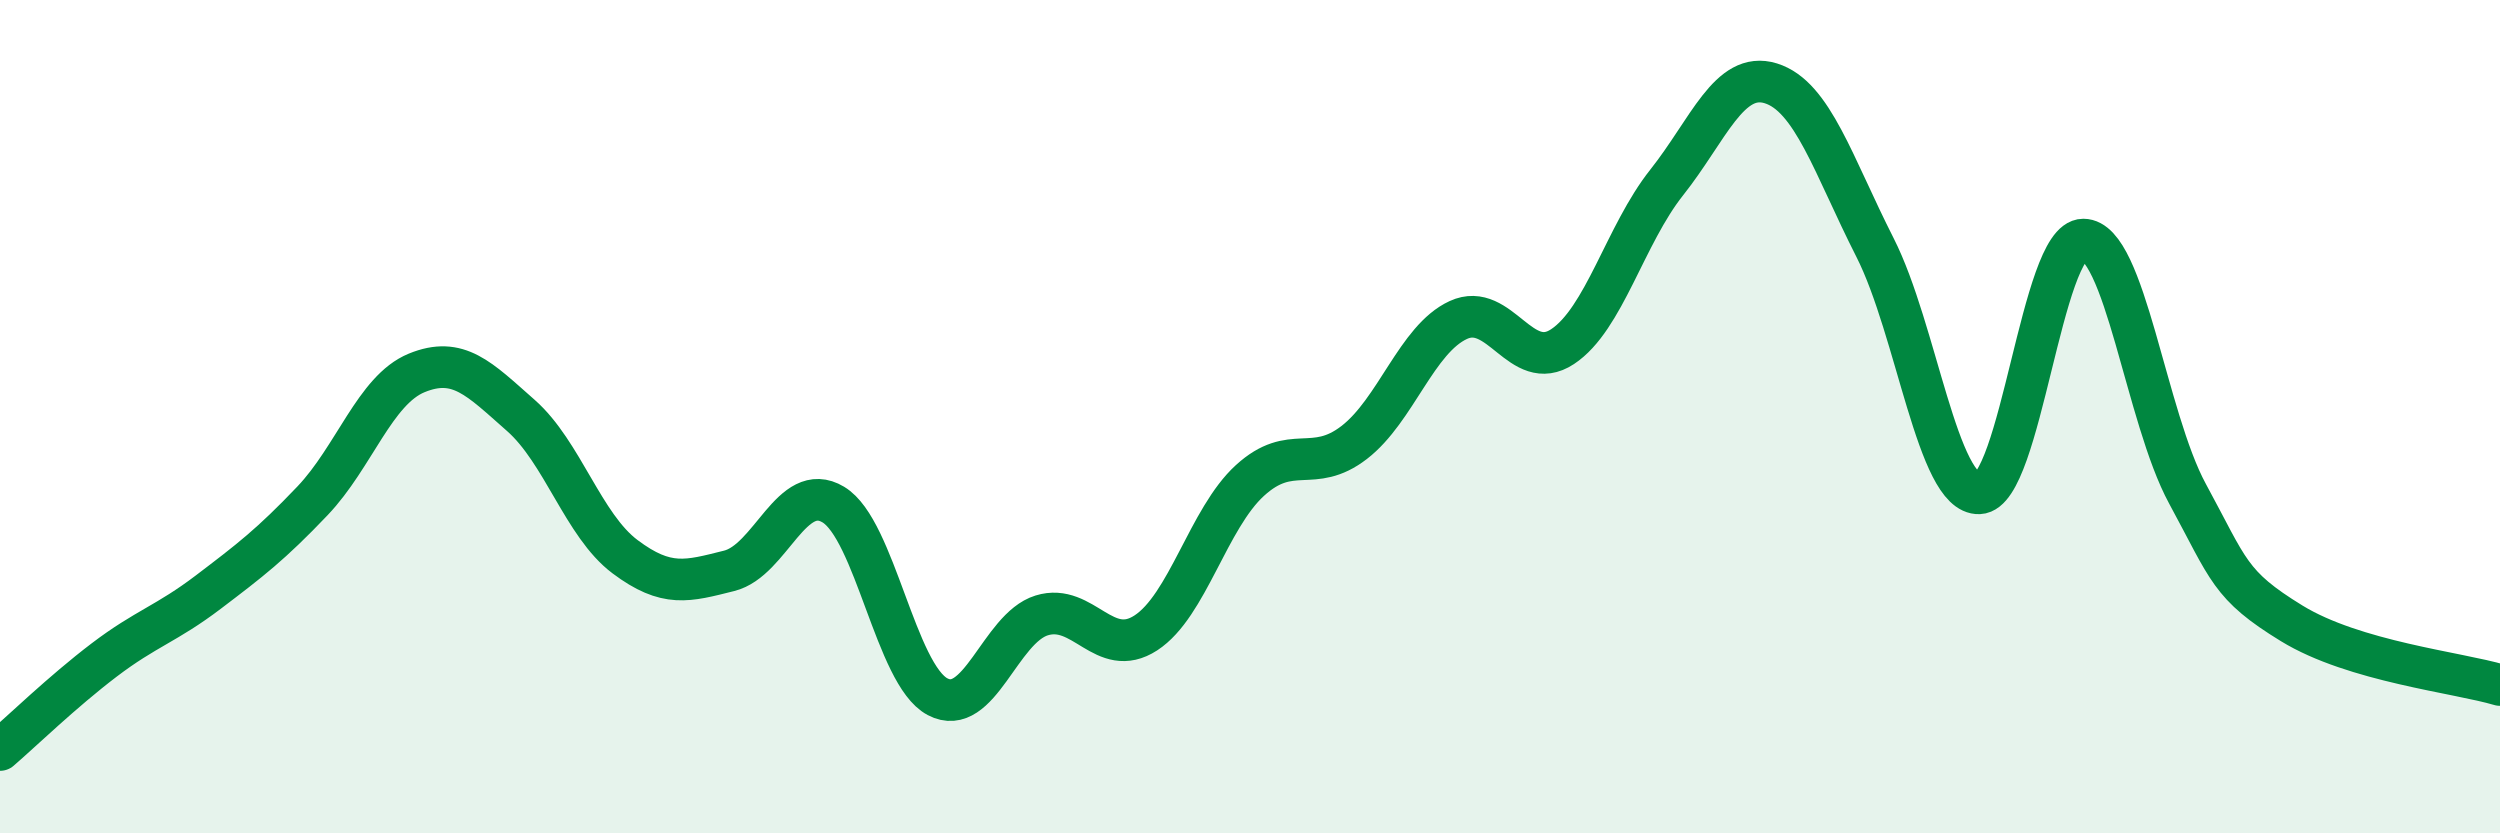 
    <svg width="60" height="20" viewBox="0 0 60 20" xmlns="http://www.w3.org/2000/svg">
      <path
        d="M 0,18 C 0.5,17.57 1.5,16.6 2.5,15.84 C 3.5,15.08 4,14.97 5,14.21 C 6,13.45 6.5,13.07 7.5,12.02 C 8.5,10.97 9,9.36 10,8.95 C 11,8.54 11.5,9.09 12.5,9.97 C 13.5,10.85 14,12.61 15,13.36 C 16,14.11 16.5,13.95 17.5,13.7 C 18.5,13.45 19,11.51 20,12.11 C 21,12.71 21.5,16.19 22.5,16.72 C 23.5,17.25 24,15.08 25,14.77 C 26,14.46 26.5,15.84 27.5,15.19 C 28.5,14.54 29,12.44 30,11.53 C 31,10.62 31.5,11.39 32.5,10.62 C 33.5,9.85 34,8.14 35,7.68 C 36,7.22 36.5,8.98 37.5,8.32 C 38.5,7.66 39,5.64 40,4.38 C 41,3.12 41.5,1.69 42.5,2 C 43.5,2.31 44,3.97 45,5.94 C 46,7.91 46.5,11.88 47.5,11.84 C 48.5,11.8 49,5.75 50,5.75 C 51,5.75 51.5,10.01 52.5,11.85 C 53.5,13.69 53.5,14.04 55,14.96 C 56.5,15.88 59,16.14 60,16.44L60 20L0 20Z"
        fill="#008740"
        opacity="0.1"
        stroke-linecap="round"
        stroke-linejoin="round"
      />
      <path
        d="M 0,18 C 0.5,17.57 1.5,16.6 2.5,15.84 C 3.5,15.08 4,14.97 5,14.21 C 6,13.45 6.5,13.07 7.5,12.02 C 8.5,10.97 9,9.36 10,8.95 C 11,8.54 11.5,9.09 12.5,9.97 C 13.5,10.85 14,12.61 15,13.36 C 16,14.11 16.5,13.95 17.5,13.7 C 18.5,13.45 19,11.51 20,12.11 C 21,12.71 21.5,16.19 22.5,16.72 C 23.5,17.25 24,15.08 25,14.77 C 26,14.46 26.5,15.84 27.5,15.19 C 28.5,14.54 29,12.44 30,11.53 C 31,10.62 31.5,11.39 32.5,10.62 C 33.5,9.85 34,8.14 35,7.68 C 36,7.22 36.5,8.98 37.5,8.32 C 38.5,7.66 39,5.64 40,4.38 C 41,3.12 41.5,1.69 42.5,2 C 43.5,2.31 44,3.97 45,5.94 C 46,7.91 46.5,11.88 47.5,11.84 C 48.5,11.8 49,5.75 50,5.75 C 51,5.75 51.5,10.01 52.5,11.85 C 53.5,13.69 53.5,14.04 55,14.96 C 56.5,15.88 59,16.14 60,16.44"
        stroke="#008740"
        stroke-width="1"
        fill="none"
        stroke-linecap="round"
        stroke-linejoin="round"
      />
    </svg>
  